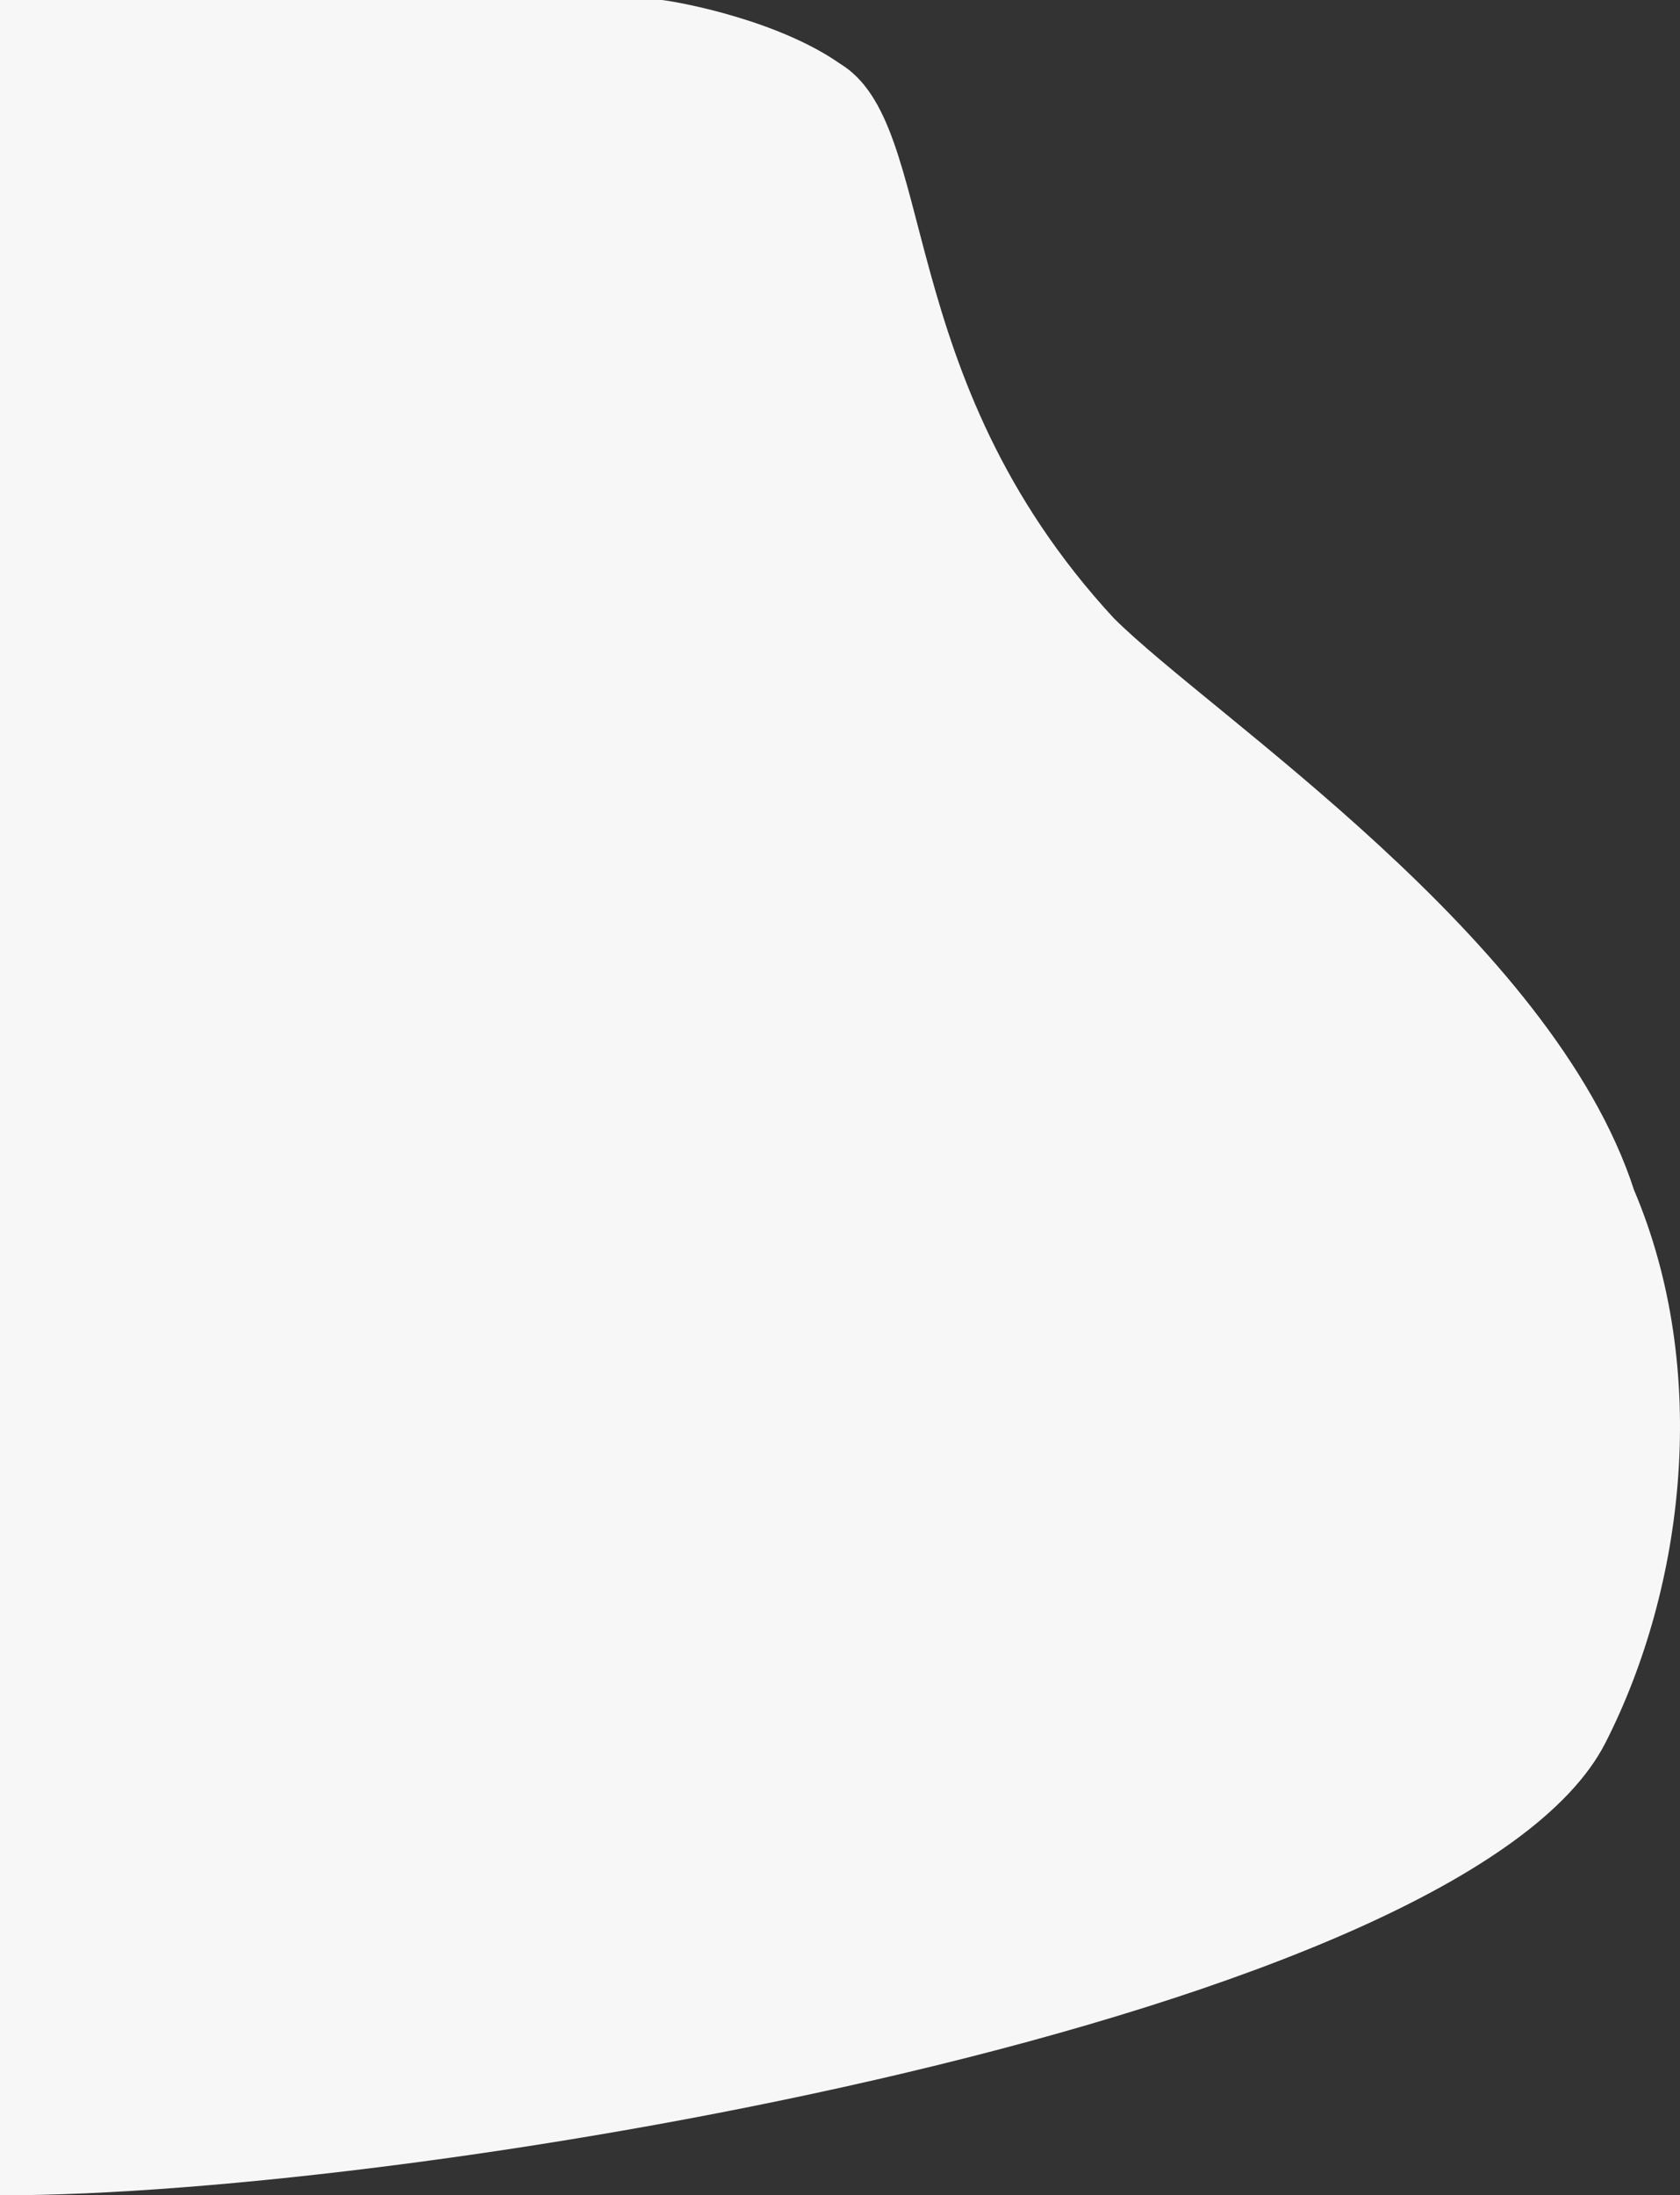 <svg data-name="Layer 1" xmlns="http://www.w3.org/2000/svg" viewBox="0 0 552.026 720.831"><rect x="0" y="0" width="552.026" height="720.831" fill="#333333" stroke="none"/><path d="M0 720.83V0h217.484c7.142.872 38.542 6.915 58.556 20.924 32.986 19.991 15.986 101.991 89.924 182.039 32.062 31.952 144.062 104.952 170.962 187.792 25.18 59.243 16.695 130.351-9.411 181.515C481.378 662.691 137.269 720.975 0 720.83z" fill="#f7f7f7"/></svg>